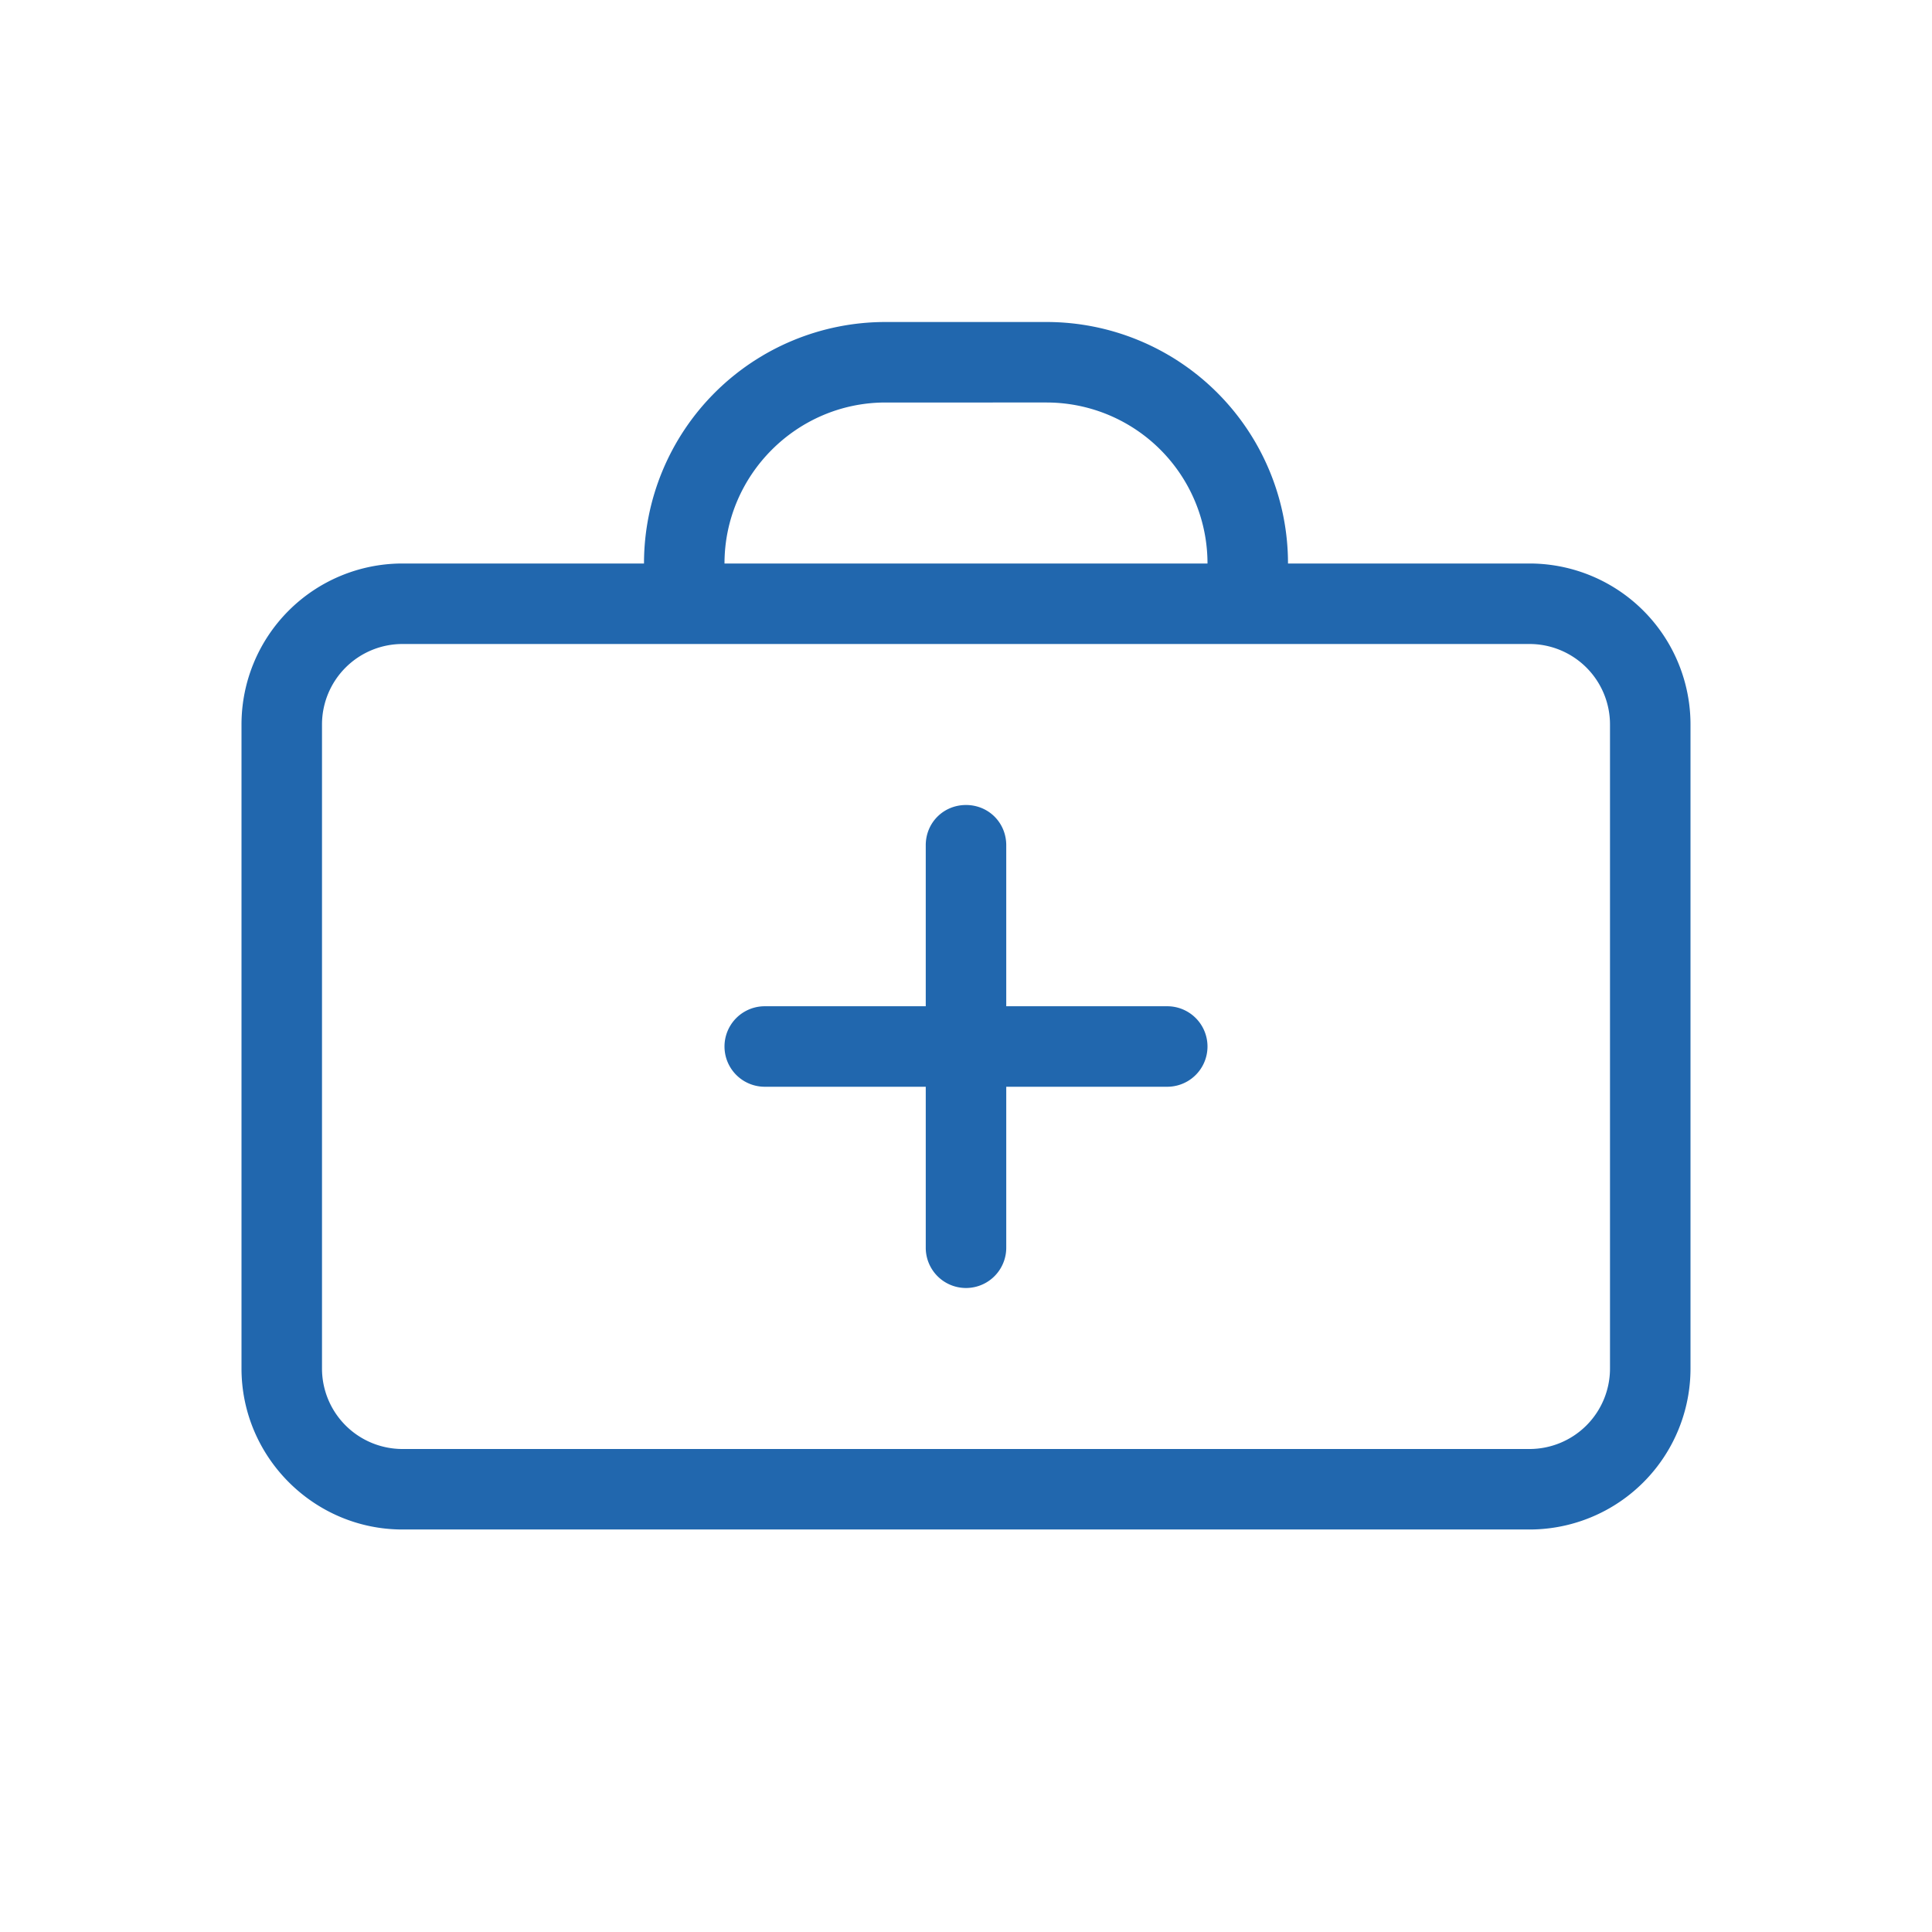 <svg xmlns="http://www.w3.org/2000/svg" width="24" height="24" fill="none"><path fill="#2167AE" d="M13 5a2 2 0 0 1 2 2H9c0-1.1.9-2 2-2zm-2-1a3 3 0 0 0-3 3H5a2 2 0 0 0-2 2v8c0 1.1.9 2 2 2h14a2 2 0 0 0 2-2V9a2 2 0 0 0-2-2h-3a3 3 0 0 0-3-3zm8 4a1 1 0 0 1 1 1v8a1 1 0 0 1-1 1H5a1 1 0 0 1-1-1V9a1 1 0 0 1 1-1zm-7 2c.28 0 .5.22.5.5v2h2a.5.5 0 0 1 0 1h-2v2a.5.5 0 0 1-1 0v-2h-2a.5.5 0 0 1 0-1h2v-2c0-.28.22-.5.5-.5"/></svg>